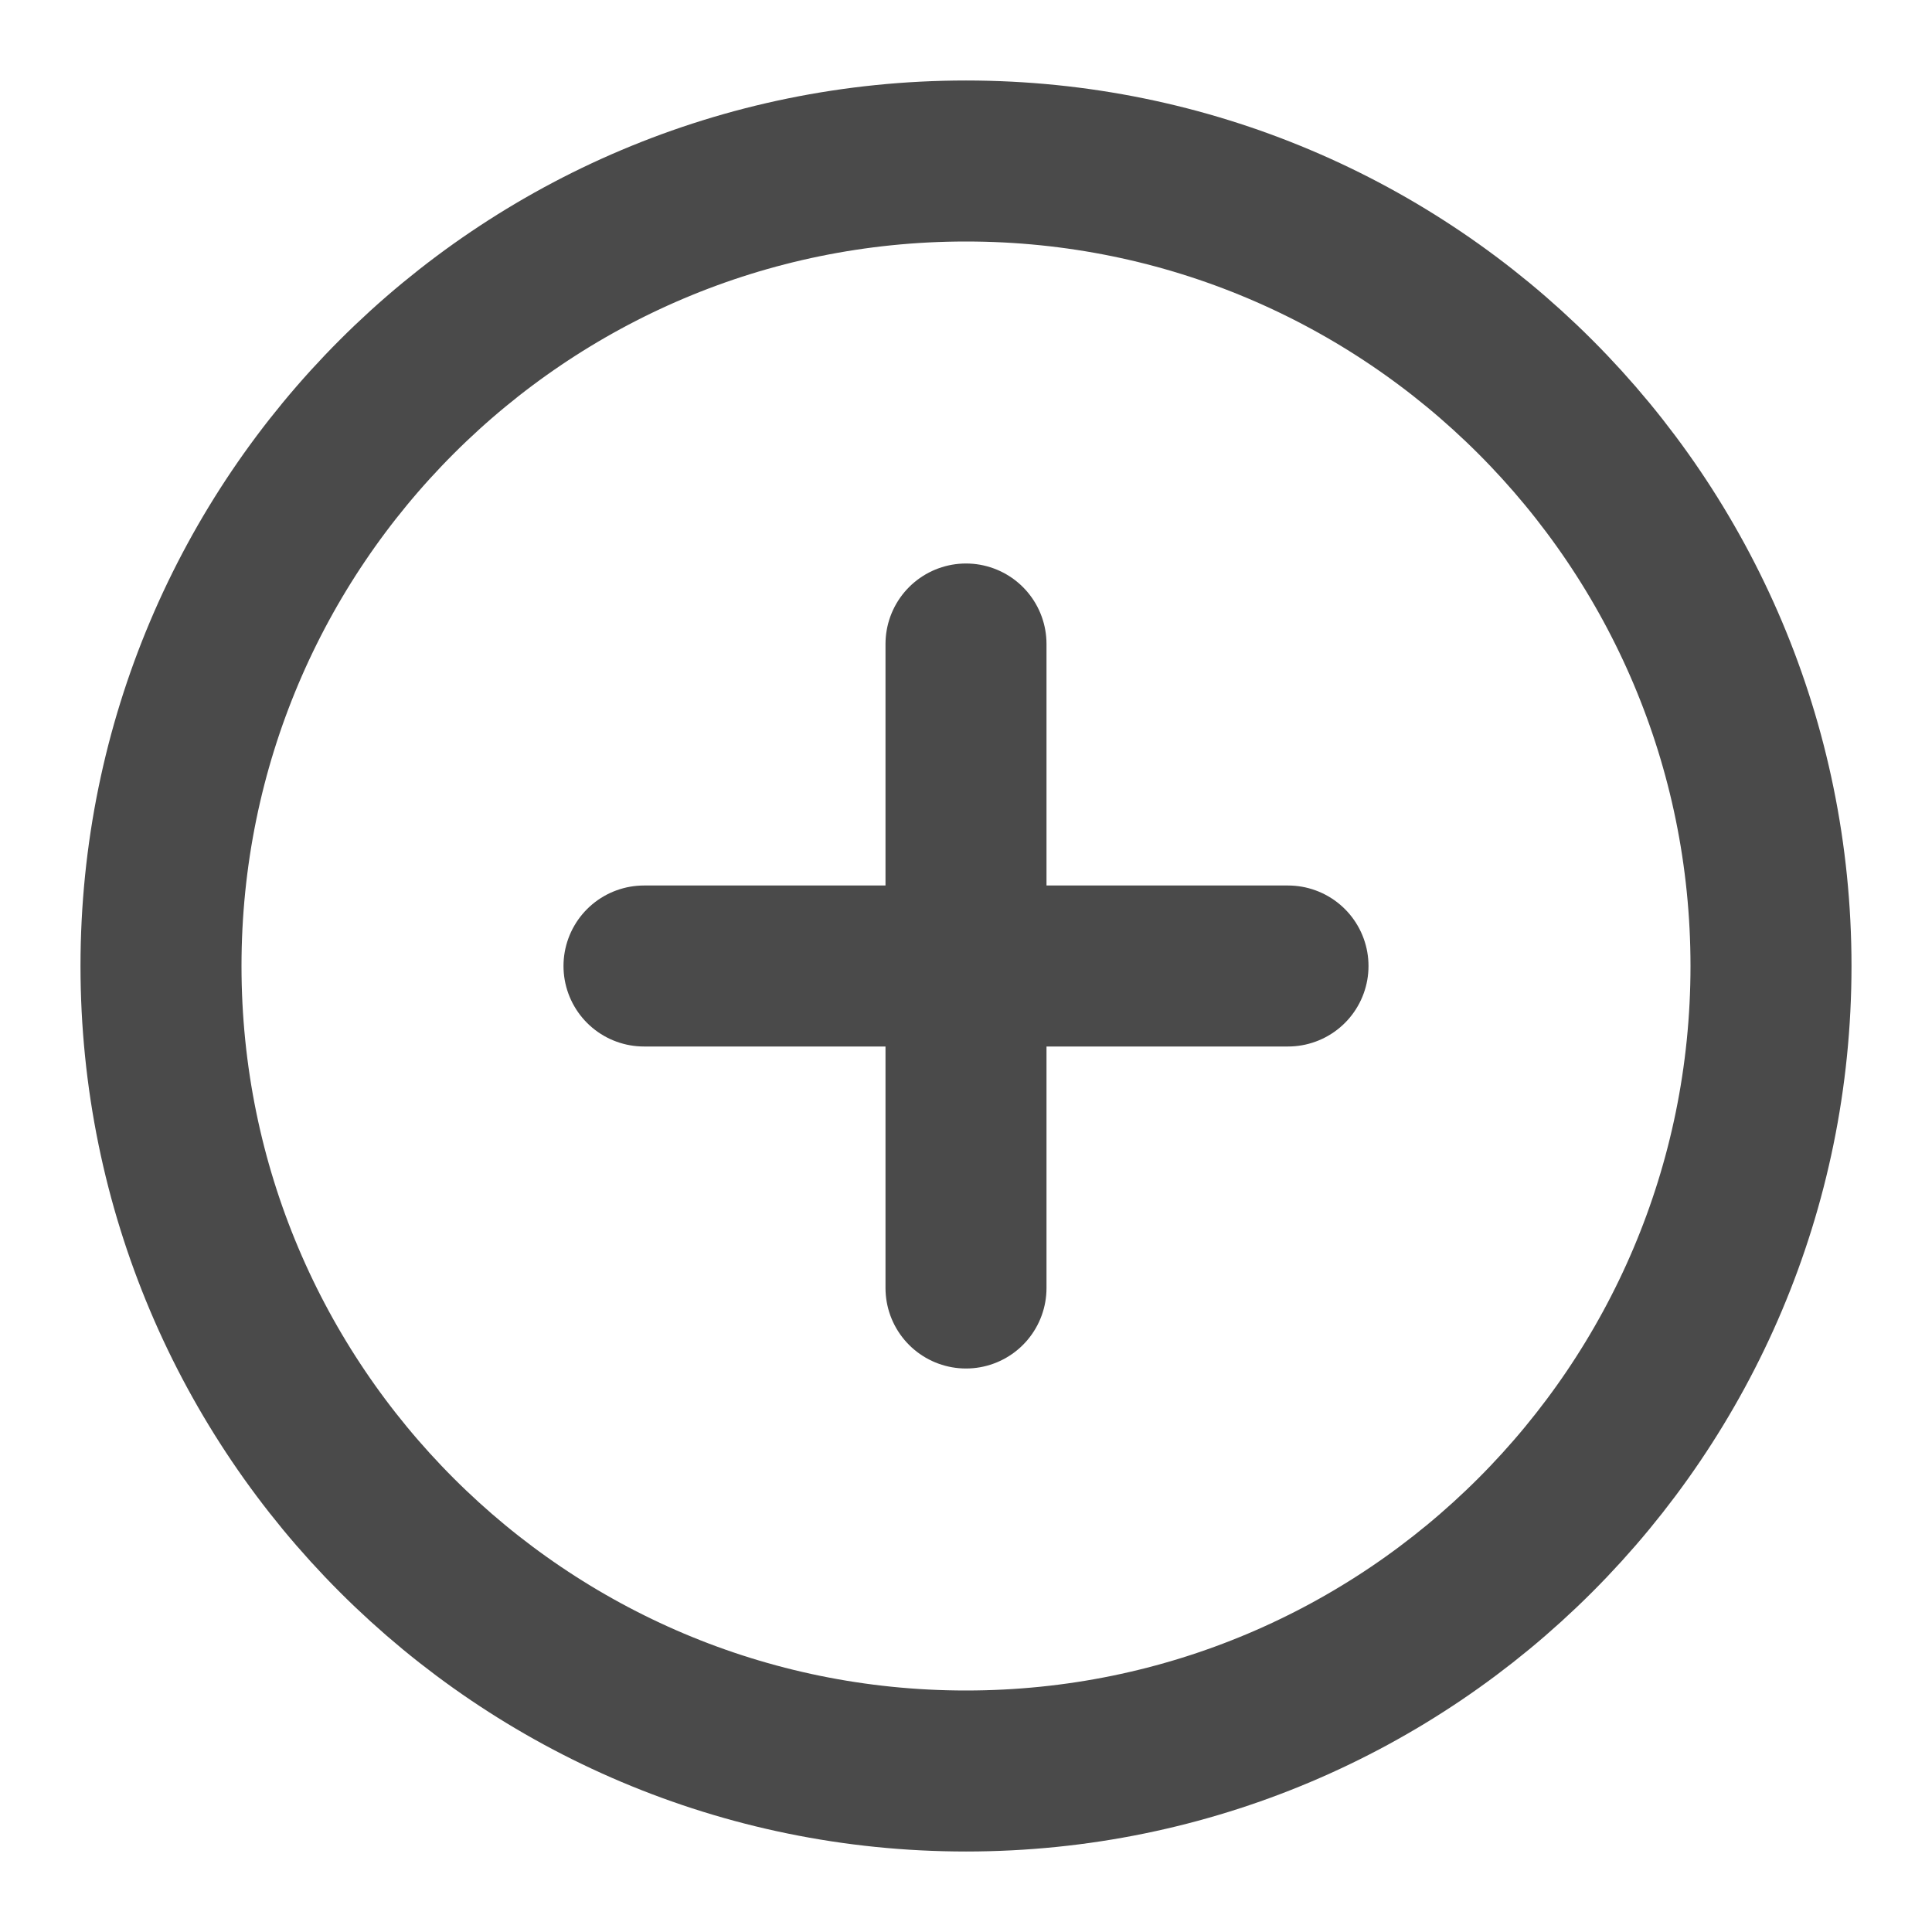 <?xml version="1.0" encoding="UTF-8"?><svg width="24" height="24" viewBox="0 0 48 48" fill="none" xmlns="http://www.w3.org/2000/svg"><path d="M24 44C35.046 44 44 35.046 44 24C44 12.954 35.046 4 24 4C12.954 4 4 12.954 4 24C4 35.046 12.954 44 24 44Z" fill="none" stroke="#4a4a4a" stroke-width="4" stroke-linejoin="round"/><path d="M24 16V32" stroke="#4a4a4a" stroke-width="4" stroke-linecap="round" stroke-linejoin="round"/><path d="M16 24L32 24" stroke="#4a4a4a" stroke-width="4" stroke-linecap="round" stroke-linejoin="round"/></svg>
